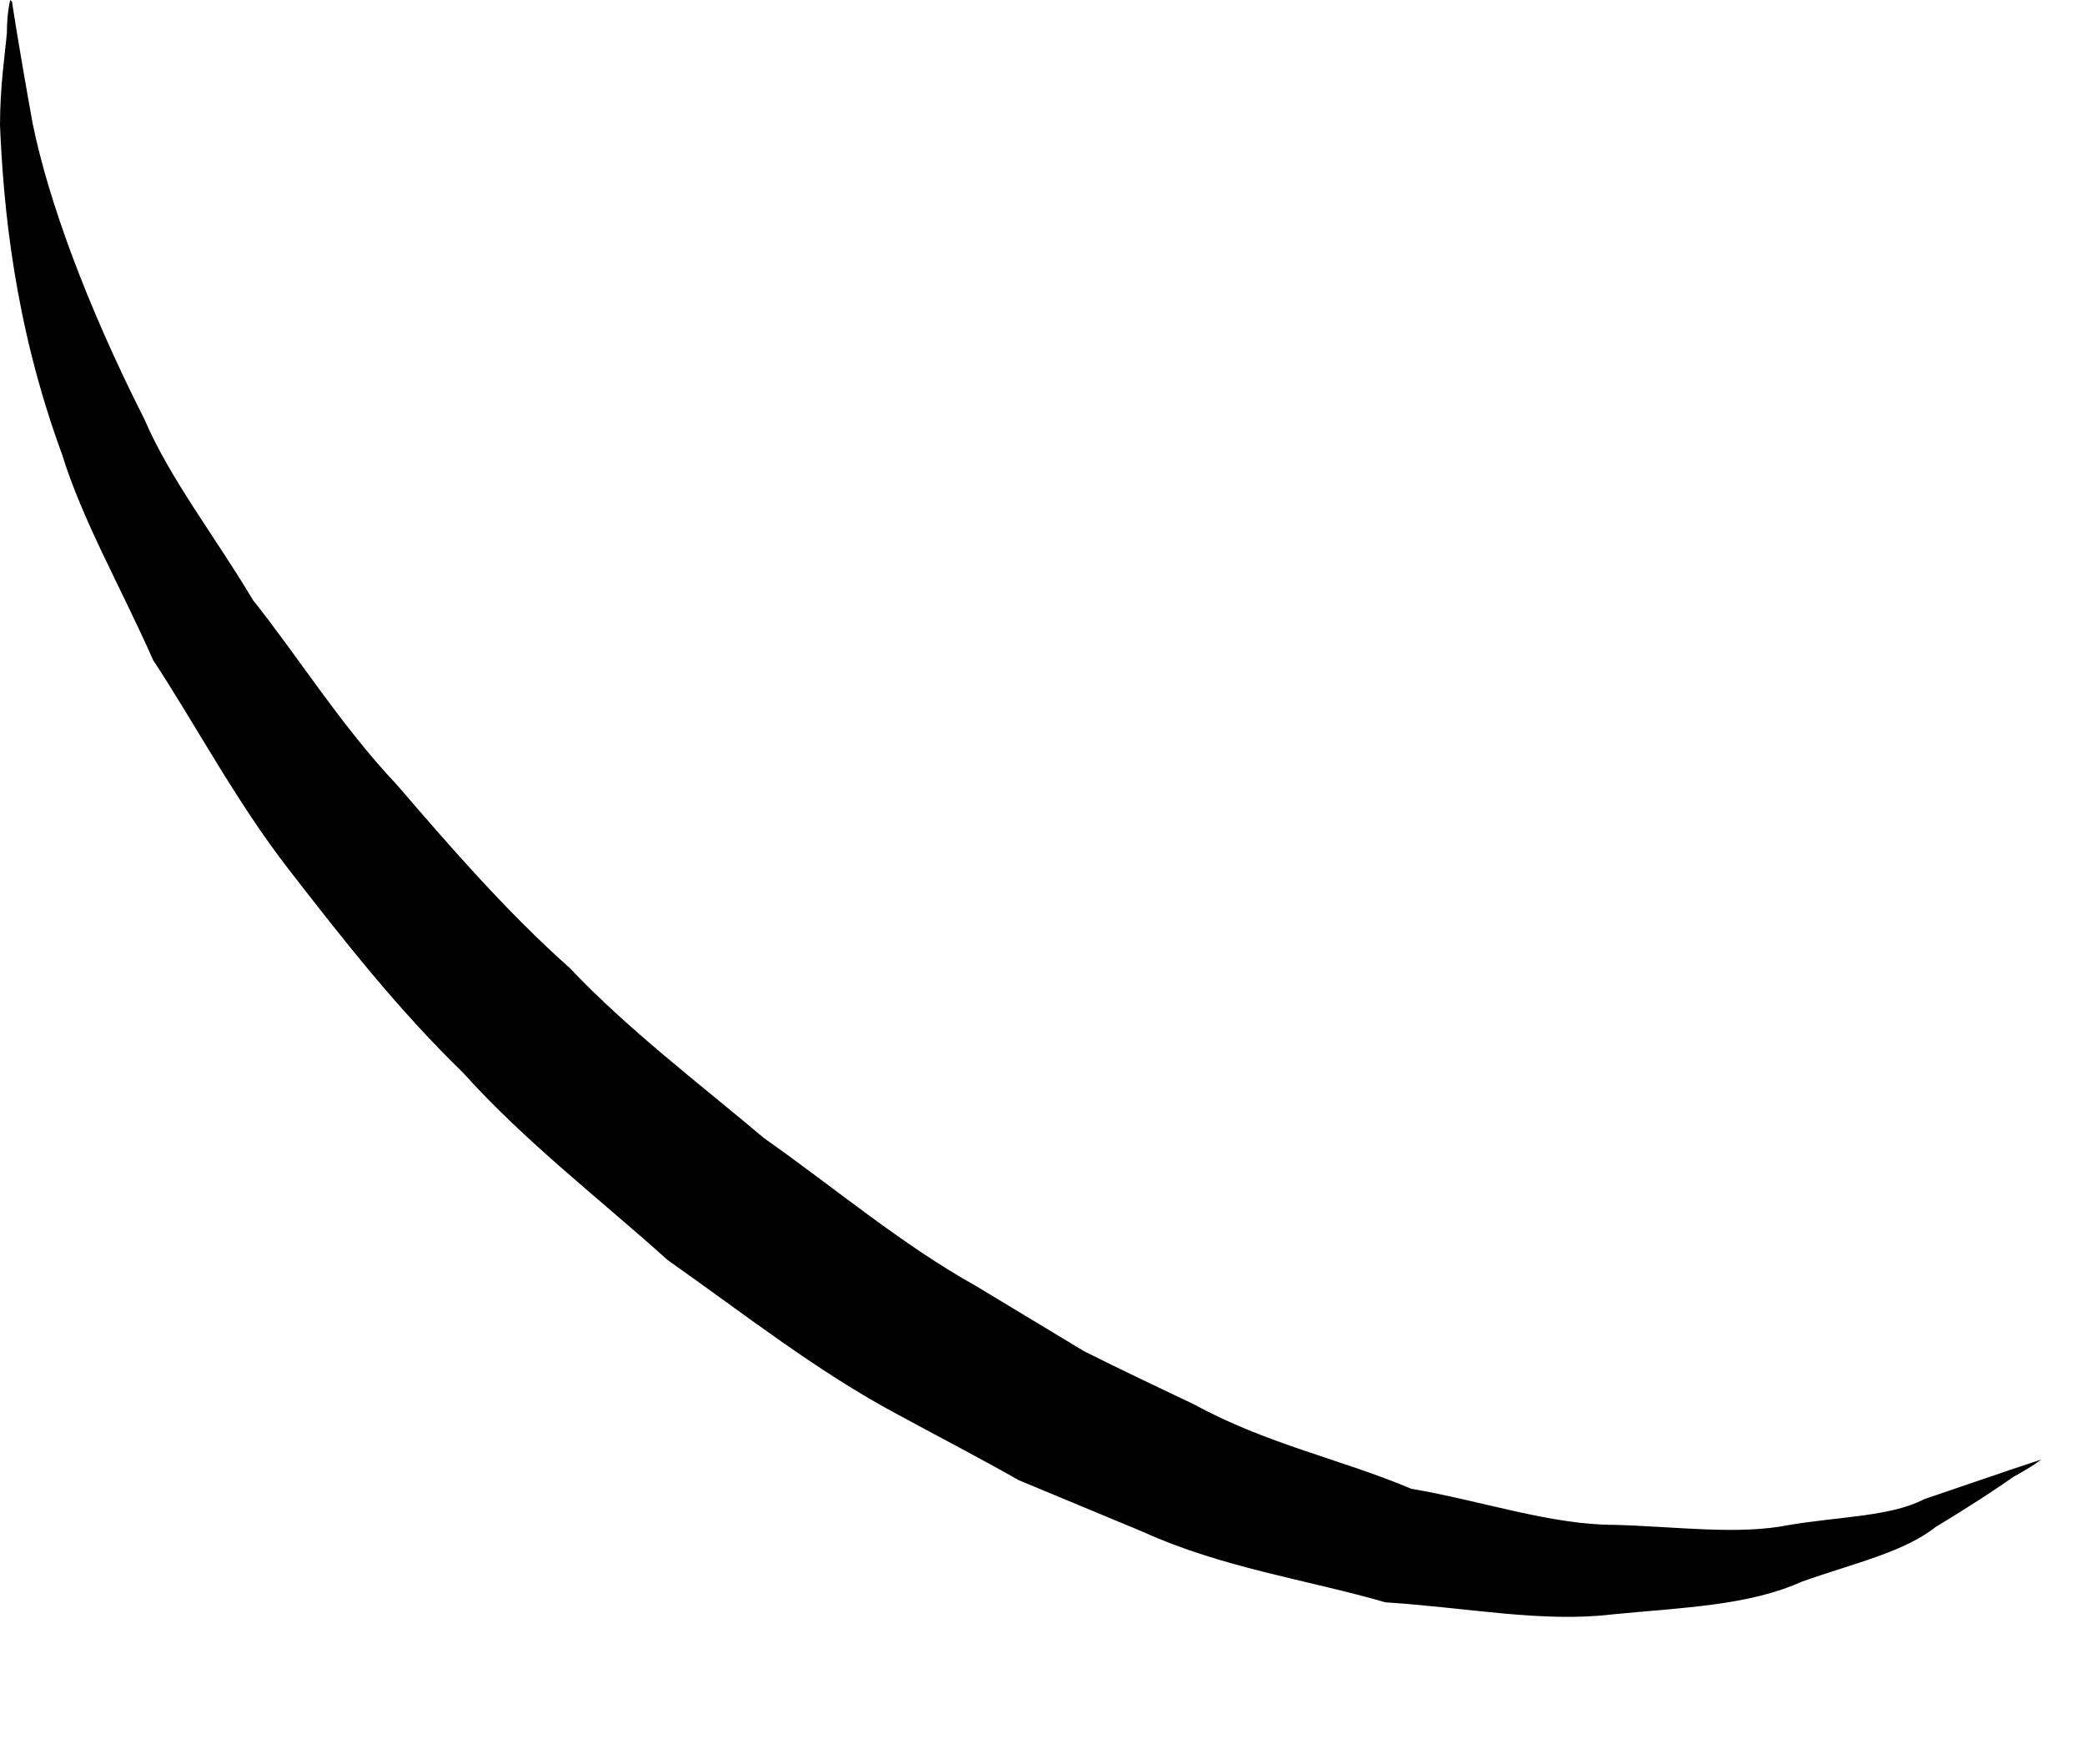 <?xml version="1.0" encoding="utf-8"?>
<svg xmlns="http://www.w3.org/2000/svg" fill="none" height="100%" overflow="visible" preserveAspectRatio="none" style="display: block;" viewBox="0 0 13 11" width="100%">
<path d="M0.075 0.011C0.075 0.011 0.086 0.086 0.107 0.214C0.129 0.343 0.161 0.536 0.204 0.772C0.3 1.243 0.537 1.897 0.901 2.615C1.062 2.99 1.341 3.344 1.577 3.741C1.867 4.105 2.125 4.523 2.479 4.898C2.811 5.284 3.155 5.681 3.552 6.035C3.917 6.42 4.357 6.753 4.764 7.096C5.204 7.406 5.623 7.76 6.084 8.017L6.76 8.425C6.996 8.543 7.222 8.65 7.447 8.757C7.898 9.004 8.37 9.1 8.799 9.282C9.239 9.357 9.668 9.507 10.066 9.507C10.463 9.518 10.838 9.572 11.16 9.507C11.482 9.454 11.793 9.454 11.997 9.347C12.222 9.271 12.405 9.207 12.534 9.164C12.662 9.121 12.727 9.1 12.727 9.1C12.727 9.1 12.673 9.143 12.555 9.207C12.448 9.282 12.287 9.389 12.072 9.518C11.868 9.679 11.568 9.743 11.235 9.861C10.902 10.011 10.495 10.022 10.055 10.065C9.615 10.118 9.143 10.022 8.638 9.99C8.155 9.85 7.619 9.775 7.125 9.55C6.868 9.443 6.61 9.336 6.353 9.229C6.106 9.089 5.859 8.961 5.601 8.821C5.097 8.553 4.636 8.189 4.164 7.857C3.734 7.471 3.273 7.117 2.887 6.688C2.479 6.292 2.135 5.852 1.803 5.424C1.47 4.995 1.223 4.523 0.955 4.116C0.751 3.655 0.515 3.248 0.386 2.83C0.086 2.015 0.021 1.276 0 0.782C0 0.536 0.032 0.332 0.043 0.204C0.043 0.075 0.064 0 0.064 0L0.075 0.011Z" fill="black" id="Vector"/>
</svg>